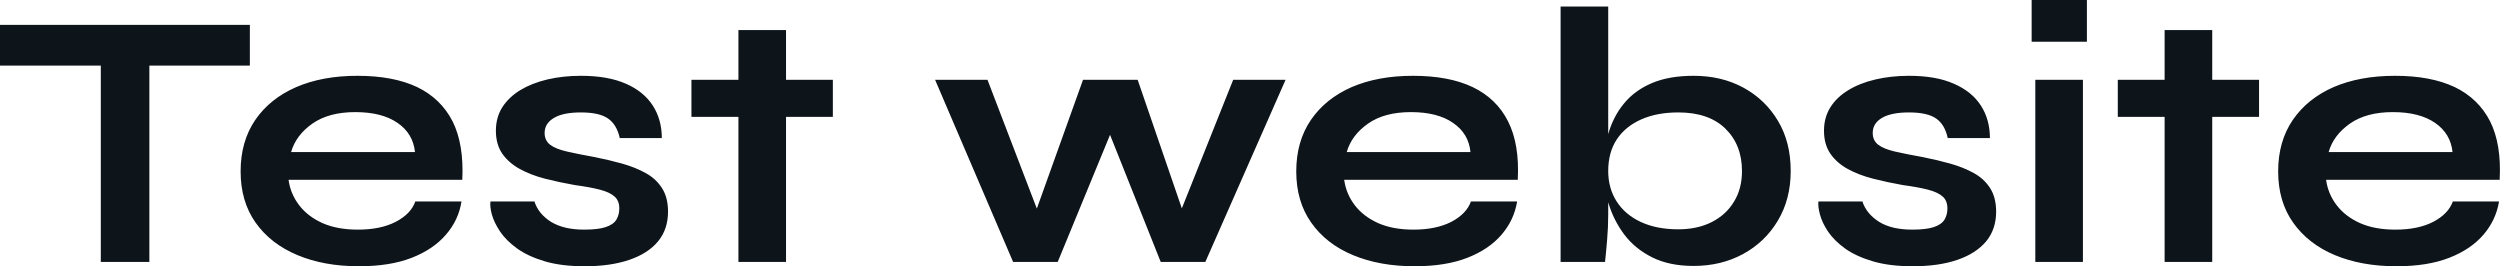 <?xml version="1.0" encoding="UTF-8" standalone="yes"?>
<svg xmlns="http://www.w3.org/2000/svg" width="100%" height="100%" viewBox="0 0 156.991 16.721" fill="#0d141a">
  <path d="M0 4.12L0 1.56L15.69 1.56L15.69 4.12L0 4.12ZM6.33 16.45L6.33 3.79L9.38 3.79L9.38 16.45L6.33 16.45ZM26.08 12.65L26.08 12.65L28.98 12.65Q28.80 13.82 28.00 14.74Q27.21 15.66 25.85 16.19Q24.49 16.72 22.54 16.72L22.54 16.72Q20.35 16.72 18.68 16.02Q17.00 15.32 16.05 13.98Q15.11 12.65 15.11 10.76L15.11 10.76Q15.11 8.88 16.03 7.53Q16.95 6.19 18.60 5.47Q20.24 4.76 22.45 4.76L22.45 4.76Q24.70 4.76 26.20 5.47Q27.69 6.19 28.42 7.62Q29.14 9.06 29.03 11.29L29.03 11.29L18.12 11.29Q18.24 12.17 18.78 12.88Q19.32 13.59 20.25 14.01Q21.18 14.42 22.47 14.42L22.47 14.42Q23.90 14.42 24.85 13.93Q25.81 13.43 26.08 12.65ZM22.31 7.04L22.31 7.04Q20.65 7.04 19.62 7.76Q18.58 8.49 18.28 9.55L18.28 9.55L26.06 9.55Q25.94 8.39 24.97 7.72Q23.99 7.04 22.31 7.04ZM30.80 12.65L30.80 12.65L33.56 12.65Q33.81 13.43 34.60 13.93Q35.40 14.42 36.68 14.42L36.68 14.42Q37.56 14.42 38.04 14.26Q38.52 14.10 38.71 13.79Q38.89 13.48 38.89 13.09L38.89 13.09Q38.89 12.60 38.59 12.34Q38.29 12.07 37.67 11.91Q37.05 11.75 36.09 11.62L36.09 11.62Q35.12 11.45 34.22 11.22Q33.33 10.99 32.64 10.61Q31.95 10.23 31.54 9.65Q31.14 9.06 31.14 8.21L31.14 8.21Q31.14 7.38 31.54 6.74Q31.95 6.10 32.67 5.66Q33.40 5.22 34.37 4.99Q35.35 4.76 36.48 4.76L36.48 4.76Q38.18 4.76 39.31 5.26Q40.43 5.75 41.00 6.64Q41.56 7.52 41.56 8.67L41.56 8.67L38.92 8.67Q38.73 7.82 38.18 7.44Q37.63 7.06 36.48 7.06L36.48 7.06Q35.35 7.06 34.78 7.41Q34.20 7.75 34.20 8.35L34.20 8.35Q34.20 8.83 34.56 9.10Q34.91 9.36 35.62 9.52Q36.32 9.68 37.37 9.87L37.37 9.87Q38.27 10.05 39.09 10.28Q39.90 10.51 40.55 10.87Q41.19 11.22 41.57 11.81Q41.95 12.40 41.95 13.29L41.95 13.29Q41.95 14.40 41.32 15.16Q40.69 15.92 39.51 16.32Q38.34 16.72 36.71 16.72L36.71 16.72Q35.26 16.72 34.21 16.41Q33.17 16.10 32.48 15.61Q31.79 15.11 31.41 14.55Q31.03 13.98 30.89 13.48Q30.75 12.97 30.80 12.65ZM43.42 7.34L43.42 5.01L52.30 5.01L52.30 7.34L43.42 7.34ZM46.37 16.45L46.37 1.89L49.36 1.89L49.36 16.45L46.37 16.45ZM71.44 5.01L74.66 14.38L73.71 14.35L77.44 5.01L80.73 5.01L75.69 16.45L72.89 16.45L69.21 7.22L70.22 7.22L66.42 16.45L63.62 16.45L58.72 5.01L62.01 5.01L65.60 14.38L64.65 14.38L68.01 5.01L71.44 5.01ZM92.37 12.65L92.37 12.65L95.27 12.65Q95.08 13.82 94.29 14.74Q93.50 15.66 92.14 16.19Q90.78 16.72 88.83 16.72L88.83 16.72Q86.64 16.72 84.96 16.02Q83.28 15.32 82.34 13.98Q81.40 12.65 81.40 10.76L81.40 10.76Q81.40 8.88 82.32 7.53Q83.24 6.19 84.88 5.47Q86.53 4.76 88.73 4.76L88.73 4.76Q90.99 4.76 92.48 5.47Q93.98 6.19 94.70 7.62Q95.43 9.06 95.31 11.29L95.31 11.29L84.41 11.29Q84.53 12.17 85.07 12.88Q85.61 13.59 86.54 14.01Q87.47 14.42 88.76 14.42L88.76 14.42Q90.18 14.42 91.14 13.93Q92.09 13.43 92.37 12.65ZM88.60 7.04L88.60 7.04Q86.94 7.04 85.91 7.76Q84.87 8.49 84.57 9.55L84.57 9.55L92.34 9.55Q92.23 8.39 91.25 7.72Q90.28 7.04 88.60 7.04ZM106.35 16.70L106.35 16.70Q104.83 16.70 103.75 16.16Q102.67 15.62 102.00 14.73Q101.34 13.85 101.02 12.80Q100.69 11.75 100.69 10.74L100.69 10.74Q100.69 9.48 101.00 8.39Q101.31 7.31 101.98 6.50Q102.65 5.68 103.73 5.22Q104.81 4.76 106.35 4.76L106.35 4.76Q108.12 4.76 109.49 5.51Q110.86 6.26 111.65 7.59Q112.45 8.92 112.45 10.74L112.45 10.74Q112.45 12.51 111.64 13.86Q110.84 15.20 109.46 15.95Q108.08 16.70 106.35 16.70ZM105.39 14.40L105.39 14.40Q106.60 14.40 107.50 13.94Q108.40 13.48 108.89 12.66Q109.39 11.85 109.39 10.74L109.39 10.74Q109.39 9.09 108.34 8.07Q107.30 7.06 105.39 7.06L105.39 7.06Q104.05 7.06 103.06 7.50Q102.07 7.94 101.53 8.75Q100.99 9.57 100.99 10.74L100.99 10.74Q100.99 11.82 101.52 12.65Q102.05 13.48 103.04 13.94Q104.03 14.40 105.39 14.40ZM98.00 0.41L100.99 0.41L100.99 13.50Q100.99 14.24 100.92 15.08Q100.85 15.92 100.79 16.45L100.79 16.45L98.00 16.45L98.00 0.41ZM114.19 12.65L114.19 12.65L116.95 12.65Q117.21 13.43 118.00 13.93Q118.79 14.42 120.08 14.42L120.08 14.42Q120.96 14.42 121.44 14.26Q121.92 14.10 122.11 13.79Q122.29 13.48 122.29 13.09L122.29 13.09Q122.29 12.60 121.99 12.34Q121.69 12.07 121.07 11.91Q120.45 11.75 119.48 11.62L119.48 11.62Q118.52 11.45 117.62 11.22Q116.72 10.99 116.03 10.61Q115.34 10.23 114.94 9.65Q114.54 9.06 114.54 8.21L114.54 8.21Q114.54 7.38 114.94 6.74Q115.34 6.10 116.07 5.66Q116.79 5.22 117.77 4.99Q118.75 4.76 119.88 4.76L119.88 4.76Q121.58 4.76 122.70 5.26Q123.83 5.75 124.40 6.64Q124.96 7.52 124.96 8.67L124.96 8.67L122.31 8.67Q122.13 7.82 121.58 7.44Q121.03 7.06 119.88 7.06L119.88 7.06Q118.75 7.06 118.17 7.41Q117.60 7.75 117.60 8.35L117.60 8.35Q117.60 8.83 117.96 9.10Q118.31 9.36 119.01 9.52Q119.71 9.68 120.77 9.87L120.77 9.87Q121.67 10.05 122.49 10.28Q123.30 10.51 123.95 10.87Q124.59 11.22 124.97 11.81Q125.35 12.40 125.35 13.29L125.35 13.29Q125.35 14.40 124.72 15.16Q124.08 15.92 122.91 16.32Q121.74 16.72 120.11 16.72L120.11 16.72Q118.66 16.72 117.61 16.41Q116.56 16.10 115.87 15.61Q115.18 15.11 114.80 14.55Q114.42 13.98 114.29 13.48Q114.15 12.97 114.19 12.65ZM127.58 0L131.05 0L131.05 2.62L127.58 2.62L127.58 0ZM127.81 16.45L127.81 5.01L130.80 5.01L130.80 16.45L127.81 16.45ZM132.99 7.34L132.99 5.01L141.86 5.01L141.86 7.34L132.99 7.34ZM135.93 16.45L135.93 1.89L138.92 1.89L138.92 16.45L135.93 16.45ZM154.03 12.65L154.03 12.65L156.93 12.65Q156.74 13.82 155.95 14.74Q155.16 15.66 153.80 16.19Q152.44 16.72 150.49 16.72L150.49 16.72Q148.30 16.72 146.62 16.02Q144.95 15.32 144.00 13.98Q143.06 12.65 143.06 10.76L143.06 10.76Q143.06 8.88 143.98 7.53Q144.90 6.19 146.54 5.47Q148.19 4.76 150.40 4.76L150.40 4.76Q152.65 4.76 154.15 5.47Q155.64 6.19 156.37 7.62Q157.09 9.06 156.97 11.29L156.97 11.29L146.07 11.29Q146.19 12.17 146.73 12.88Q147.27 13.59 148.20 14.01Q149.13 14.42 150.42 14.42L150.42 14.42Q151.85 14.42 152.80 13.93Q153.75 13.43 154.03 12.65ZM150.26 7.04L150.26 7.04Q148.60 7.04 147.57 7.76Q146.53 8.49 146.23 9.55L146.23 9.55L154.01 9.55Q153.89 8.39 152.92 7.72Q151.94 7.04 150.26 7.04Z" preserveAspectRatio="none"/>
</svg>